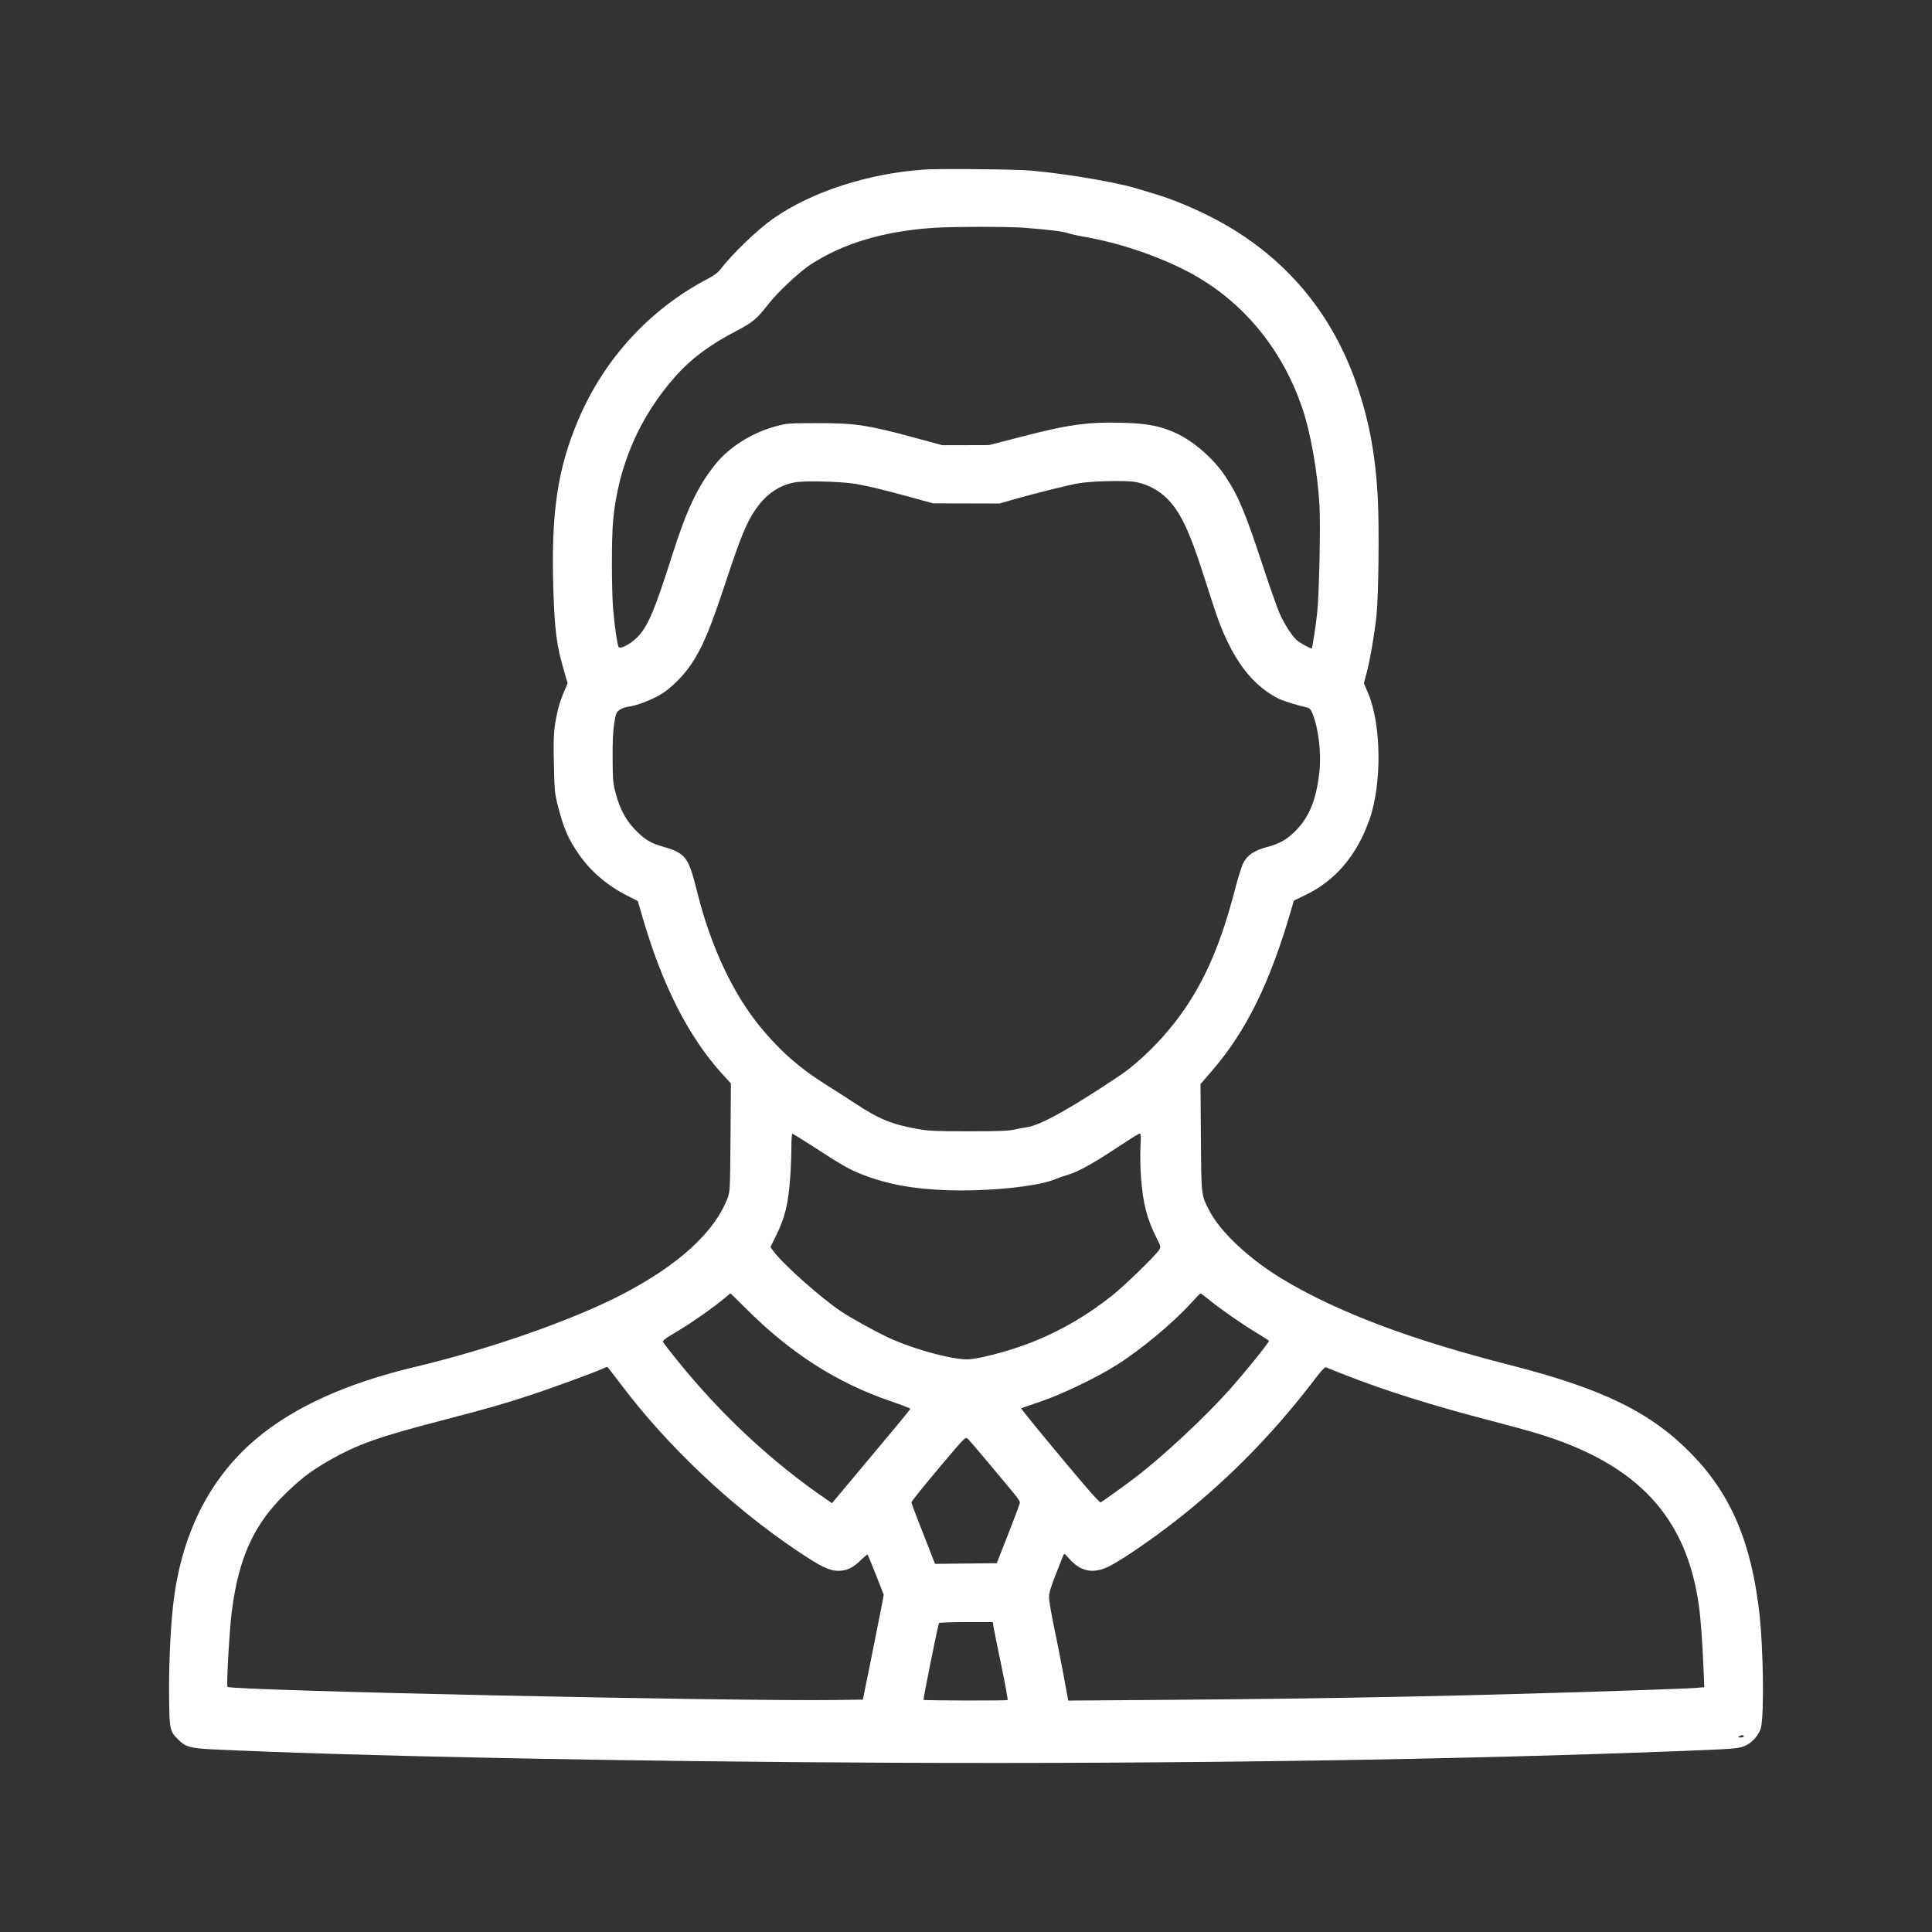 <?xml version="1.0" encoding="UTF-8"?> <svg xmlns="http://www.w3.org/2000/svg" width="60" height="60" viewBox="0 0 60 60" fill="none"><rect x="0" y="0" width="60" height="60" fill="#333333" stroke="none"/> <path fill-rule="evenodd" clip-rule="evenodd" d="M28.721 5.265C26.961 5.384 25.21 5.951 24.01 6.791C23.52 7.134 22.724 7.901 22.358 8.383C22.297 8.463 22.155 8.568 21.997 8.65C20.201 9.582 18.775 11.127 17.97 13.012C17.303 14.575 17.103 15.962 17.189 18.437C17.23 19.598 17.291 20.058 17.501 20.782L17.628 21.22L17.505 21.509C17.436 21.669 17.356 21.911 17.325 22.049C17.196 22.63 17.183 22.802 17.202 23.713C17.219 24.571 17.226 24.637 17.332 25.05C17.506 25.733 17.659 26.079 17.991 26.551C18.365 27.08 18.863 27.503 19.483 27.818L19.808 27.983L19.95 28.471C20.571 30.613 21.398 32.231 22.459 33.385L22.699 33.647L22.687 35.322C22.675 36.917 22.671 37.008 22.599 37.198C22.197 38.262 21.08 39.284 19.319 40.2C17.785 40.997 15.201 41.902 12.893 42.45C10.771 42.953 9.131 43.696 7.957 44.684C6.492 45.918 5.614 47.682 5.374 49.872C5.288 50.658 5.239 51.816 5.252 52.747C5.265 53.715 5.274 53.757 5.527 54.017C5.752 54.248 5.909 54.294 6.585 54.327C11.12 54.542 19.574 54.709 27.781 54.744C36.632 54.781 45.232 54.652 52.271 54.377C53.897 54.313 54.019 54.303 54.217 54.208C54.434 54.105 54.645 53.852 54.691 53.642C54.788 53.198 54.761 51.204 54.643 50.138C54.4 47.927 53.765 46.423 52.545 45.167C51.278 43.863 49.787 43.131 46.895 42.393C43.807 41.605 41.563 40.759 39.854 39.739C38.809 39.115 37.889 38.254 37.549 37.583C37.301 37.093 37.309 37.162 37.295 35.332L37.282 33.667L37.601 33.3C38.698 32.037 39.436 30.543 40.107 28.229L40.182 27.968L40.516 27.809C41.468 27.355 42.133 26.576 42.531 25.448C42.923 24.337 42.9 22.479 42.481 21.511L42.356 21.221L42.444 20.891C42.549 20.501 42.697 19.628 42.75 19.097C42.812 18.471 42.835 16.434 42.791 15.528C42.724 14.151 42.522 13.058 42.121 11.908C41.393 9.817 40.065 8.178 38.194 7.061C37.483 6.637 36.589 6.239 35.854 6.02C35.655 5.96 35.389 5.881 35.264 5.843C34.532 5.624 32.613 5.318 31.745 5.282C30.94 5.249 29.116 5.239 28.721 5.265ZM31.799 7.073C32.554 7.131 33.016 7.187 33.164 7.24C33.243 7.267 33.457 7.316 33.639 7.347C34.694 7.529 35.825 7.9 36.775 8.376C38.509 9.246 39.809 10.777 40.455 12.708C40.704 13.451 40.915 14.648 40.976 15.664C41.015 16.316 40.969 18.477 40.902 19.076C40.866 19.406 40.757 20.116 40.74 20.138C40.724 20.157 40.424 19.998 40.301 19.905C40.145 19.788 39.884 19.386 39.726 19.019C39.654 18.851 39.431 18.217 39.231 17.61C38.672 15.91 38.463 15.41 38.056 14.795C37.693 14.245 37.063 13.696 36.507 13.444C36.04 13.232 35.631 13.152 34.913 13.131C33.799 13.098 33.201 13.179 31.709 13.566L30.713 13.823L29.989 13.825L29.265 13.826L28.433 13.601C26.941 13.196 26.553 13.138 25.356 13.141C24.489 13.142 24.435 13.146 24.089 13.24C23.346 13.441 22.644 13.885 22.209 14.428C21.663 15.112 21.326 15.824 20.868 17.266C20.338 18.935 20.127 19.437 19.811 19.772C19.61 19.986 19.258 20.175 19.212 20.093C19.168 20.015 19.08 19.403 19.04 18.899C18.992 18.302 18.991 16.697 19.039 16.18C19.195 14.473 19.86 12.938 20.988 11.675C21.479 11.126 22.044 10.707 22.878 10.273C23.374 10.015 23.516 9.894 23.887 9.415C24.144 9.082 24.824 8.446 25.157 8.227C26.162 7.566 27.416 7.186 28.958 7.078C29.543 7.036 31.281 7.034 31.799 7.073ZM26.424 15.007C26.761 15.046 27.409 15.198 28.36 15.462L28.976 15.632L30.008 15.634L31.039 15.637L31.51 15.502C32.169 15.315 33.239 15.049 33.519 15.005C33.931 14.939 34.957 14.916 35.25 14.966C35.606 15.026 35.972 15.214 36.23 15.469C36.66 15.892 36.938 16.48 37.41 17.96C37.813 19.222 37.888 19.431 38.103 19.886C38.518 20.768 39.024 21.344 39.682 21.685C39.831 21.763 40.28 21.904 40.589 21.971C40.665 21.987 40.707 22.031 40.755 22.146C40.942 22.588 41.039 23.375 40.977 23.951C40.88 24.845 40.66 25.384 40.212 25.826C39.957 26.077 39.725 26.206 39.35 26.305C38.961 26.408 38.744 26.551 38.618 26.788C38.565 26.887 38.448 27.256 38.358 27.606C37.826 29.671 37.175 31.004 36.115 32.196C35.7 32.663 35.188 33.124 34.786 33.395C33.273 34.412 32.297 34.956 31.891 35.007C31.801 35.019 31.626 35.052 31.502 35.081C31.33 35.121 31.001 35.133 30.088 35.133C29.048 35.133 28.846 35.124 28.484 35.059C27.694 34.918 27.288 34.751 26.55 34.262C26.331 34.117 25.933 33.862 25.666 33.695C24.849 33.185 24.261 32.672 23.642 31.929C22.782 30.899 22.081 29.415 21.66 27.734C21.369 26.575 21.311 26.5 20.504 26.267C20.187 26.175 19.974 26.036 19.692 25.734C19.424 25.448 19.243 25.099 19.121 24.636C19.038 24.324 19.029 24.217 19.025 23.547C19.022 23.048 19.038 22.695 19.074 22.468C19.122 22.165 19.139 22.123 19.237 22.049C19.302 22 19.422 21.957 19.532 21.944C19.764 21.917 20.216 21.744 20.52 21.566C20.821 21.39 21.218 20.998 21.461 20.637C21.814 20.113 22.046 19.562 22.543 18.062C23.006 16.663 23.178 16.244 23.46 15.829C23.811 15.312 24.274 15.015 24.809 14.965C25.146 14.933 25.973 14.955 26.424 15.007ZM25.231 35.592C26.175 36.205 26.37 36.316 26.78 36.476C27.55 36.777 28.347 36.925 29.41 36.963C30.649 37.007 32.211 36.852 32.741 36.632C32.86 36.582 33.047 36.517 33.157 36.487C33.432 36.412 33.91 36.154 34.548 35.734C35.281 35.253 35.358 35.206 35.403 35.206C35.431 35.206 35.436 35.328 35.419 35.613C35.406 35.837 35.413 36.261 35.435 36.556C35.495 37.374 35.617 37.85 35.923 38.458C36.054 38.718 36.056 38.726 35.995 38.82C35.878 39.002 34.913 39.938 34.541 40.233C33.785 40.83 33.039 41.272 32.198 41.623C31.545 41.896 30.626 42.157 30.124 42.213C29.686 42.262 28.344 41.901 27.546 41.52C27.128 41.32 26.435 40.935 26.134 40.736C25.507 40.32 24.321 39.266 24.022 38.859L23.926 38.729L24.086 38.407C24.377 37.822 24.48 37.404 24.539 36.581C24.56 36.293 24.577 35.865 24.577 35.631C24.577 35.397 24.59 35.206 24.606 35.206C24.622 35.206 24.903 35.38 25.231 35.592ZM23.156 40.628C24.548 42.022 25.991 42.946 27.663 43.516C27.997 43.63 28.27 43.736 28.27 43.751C28.27 43.776 27.861 44.27 26.285 46.149L25.838 46.682L25.669 46.566C23.963 45.4 22.369 43.913 21.003 42.211C20.795 41.953 20.611 41.715 20.594 41.683C20.568 41.636 20.648 41.574 21.022 41.352C21.476 41.084 22.196 40.578 22.514 40.306C22.604 40.229 22.681 40.166 22.686 40.166C22.69 40.166 22.902 40.374 23.156 40.628ZM37.574 40.385C37.962 40.697 38.576 41.123 39.019 41.389C39.23 41.515 39.406 41.629 39.41 41.643C39.423 41.681 38.617 42.676 38.173 43.17C37.382 44.05 36.117 45.228 35.262 45.881C34.945 46.123 34.285 46.599 34.184 46.657C34.145 46.68 33.571 46.015 32.291 44.463C31.966 44.069 31.706 43.742 31.714 43.736C31.721 43.73 31.987 43.638 32.305 43.531C32.956 43.312 34.06 42.783 34.67 42.397C35.45 41.903 36.436 41.081 37.014 40.442C37.152 40.29 37.273 40.166 37.283 40.166C37.294 40.167 37.424 40.265 37.574 40.385ZM19.268 42.972C20.715 44.899 22.712 46.787 24.747 48.155C25.486 48.652 25.755 48.783 26.035 48.783C26.299 48.783 26.485 48.694 26.739 48.446C26.843 48.345 26.936 48.269 26.944 48.278C26.953 48.287 27.069 48.571 27.203 48.909L27.445 49.525L27.407 49.742C27.385 49.861 27.239 50.595 27.083 51.371L26.797 52.783L25.95 52.795C22.715 52.839 7.18 52.503 7.064 52.387C7.026 52.349 7.128 50.589 7.201 50.024C7.411 48.402 7.873 47.371 8.806 46.446C9.314 45.943 9.632 45.697 10.184 45.379C11.099 44.852 11.742 44.625 13.862 44.076C15.104 43.754 15.698 43.584 16.506 43.316C17.169 43.096 18.422 42.638 18.686 42.518C18.77 42.48 18.848 42.449 18.858 42.449C18.867 42.45 19.052 42.685 19.268 42.972ZM41.773 42.7C43.031 43.193 44.508 43.657 46.28 44.116C46.818 44.255 47.498 44.442 47.791 44.532C50.84 45.467 52.366 47.096 52.756 49.833C52.816 50.25 52.871 50.999 52.906 51.848L52.928 52.397L52.699 52.418C52.573 52.429 51.737 52.464 50.841 52.493C45.682 52.666 41.57 52.751 36.433 52.789L33.175 52.813L33.036 52.056C32.96 51.64 32.825 50.958 32.737 50.542C32.65 50.126 32.578 49.705 32.578 49.606C32.578 49.474 32.631 49.293 32.78 48.915C32.892 48.633 32.998 48.364 33.016 48.317C33.049 48.232 33.052 48.233 33.199 48.4C33.556 48.806 33.939 48.886 34.421 48.655C34.904 48.423 36.15 47.546 37.001 46.838C38.473 45.614 39.701 44.325 40.902 42.743C41.028 42.578 41.149 42.451 41.171 42.461C41.194 42.471 41.464 42.579 41.773 42.7ZM30.746 45.488C31.794 46.742 31.691 46.598 31.648 46.75C31.627 46.822 31.462 47.257 31.282 47.715L30.955 48.547L29.996 48.557L29.037 48.567L28.865 48.123C28.771 47.878 28.607 47.459 28.5 47.191C28.393 46.923 28.306 46.681 28.306 46.654C28.306 46.627 28.683 46.158 29.143 45.61C29.966 44.632 29.981 44.617 30.052 44.681C30.093 44.716 30.404 45.08 30.746 45.488ZM30.855 50.529C30.869 50.614 30.978 51.154 31.098 51.728C31.217 52.303 31.305 52.783 31.292 52.796C31.267 52.82 28.704 52.814 28.68 52.79C28.665 52.774 29.133 50.45 29.161 50.406C29.171 50.389 29.551 50.376 30.005 50.376H30.831L30.855 50.529ZM54.154 53.924C54.154 53.944 54.109 53.96 54.054 53.959C53.977 53.959 53.967 53.951 54.009 53.924C54.08 53.878 54.154 53.878 54.154 53.924Z" fill="white"></path> </svg> 